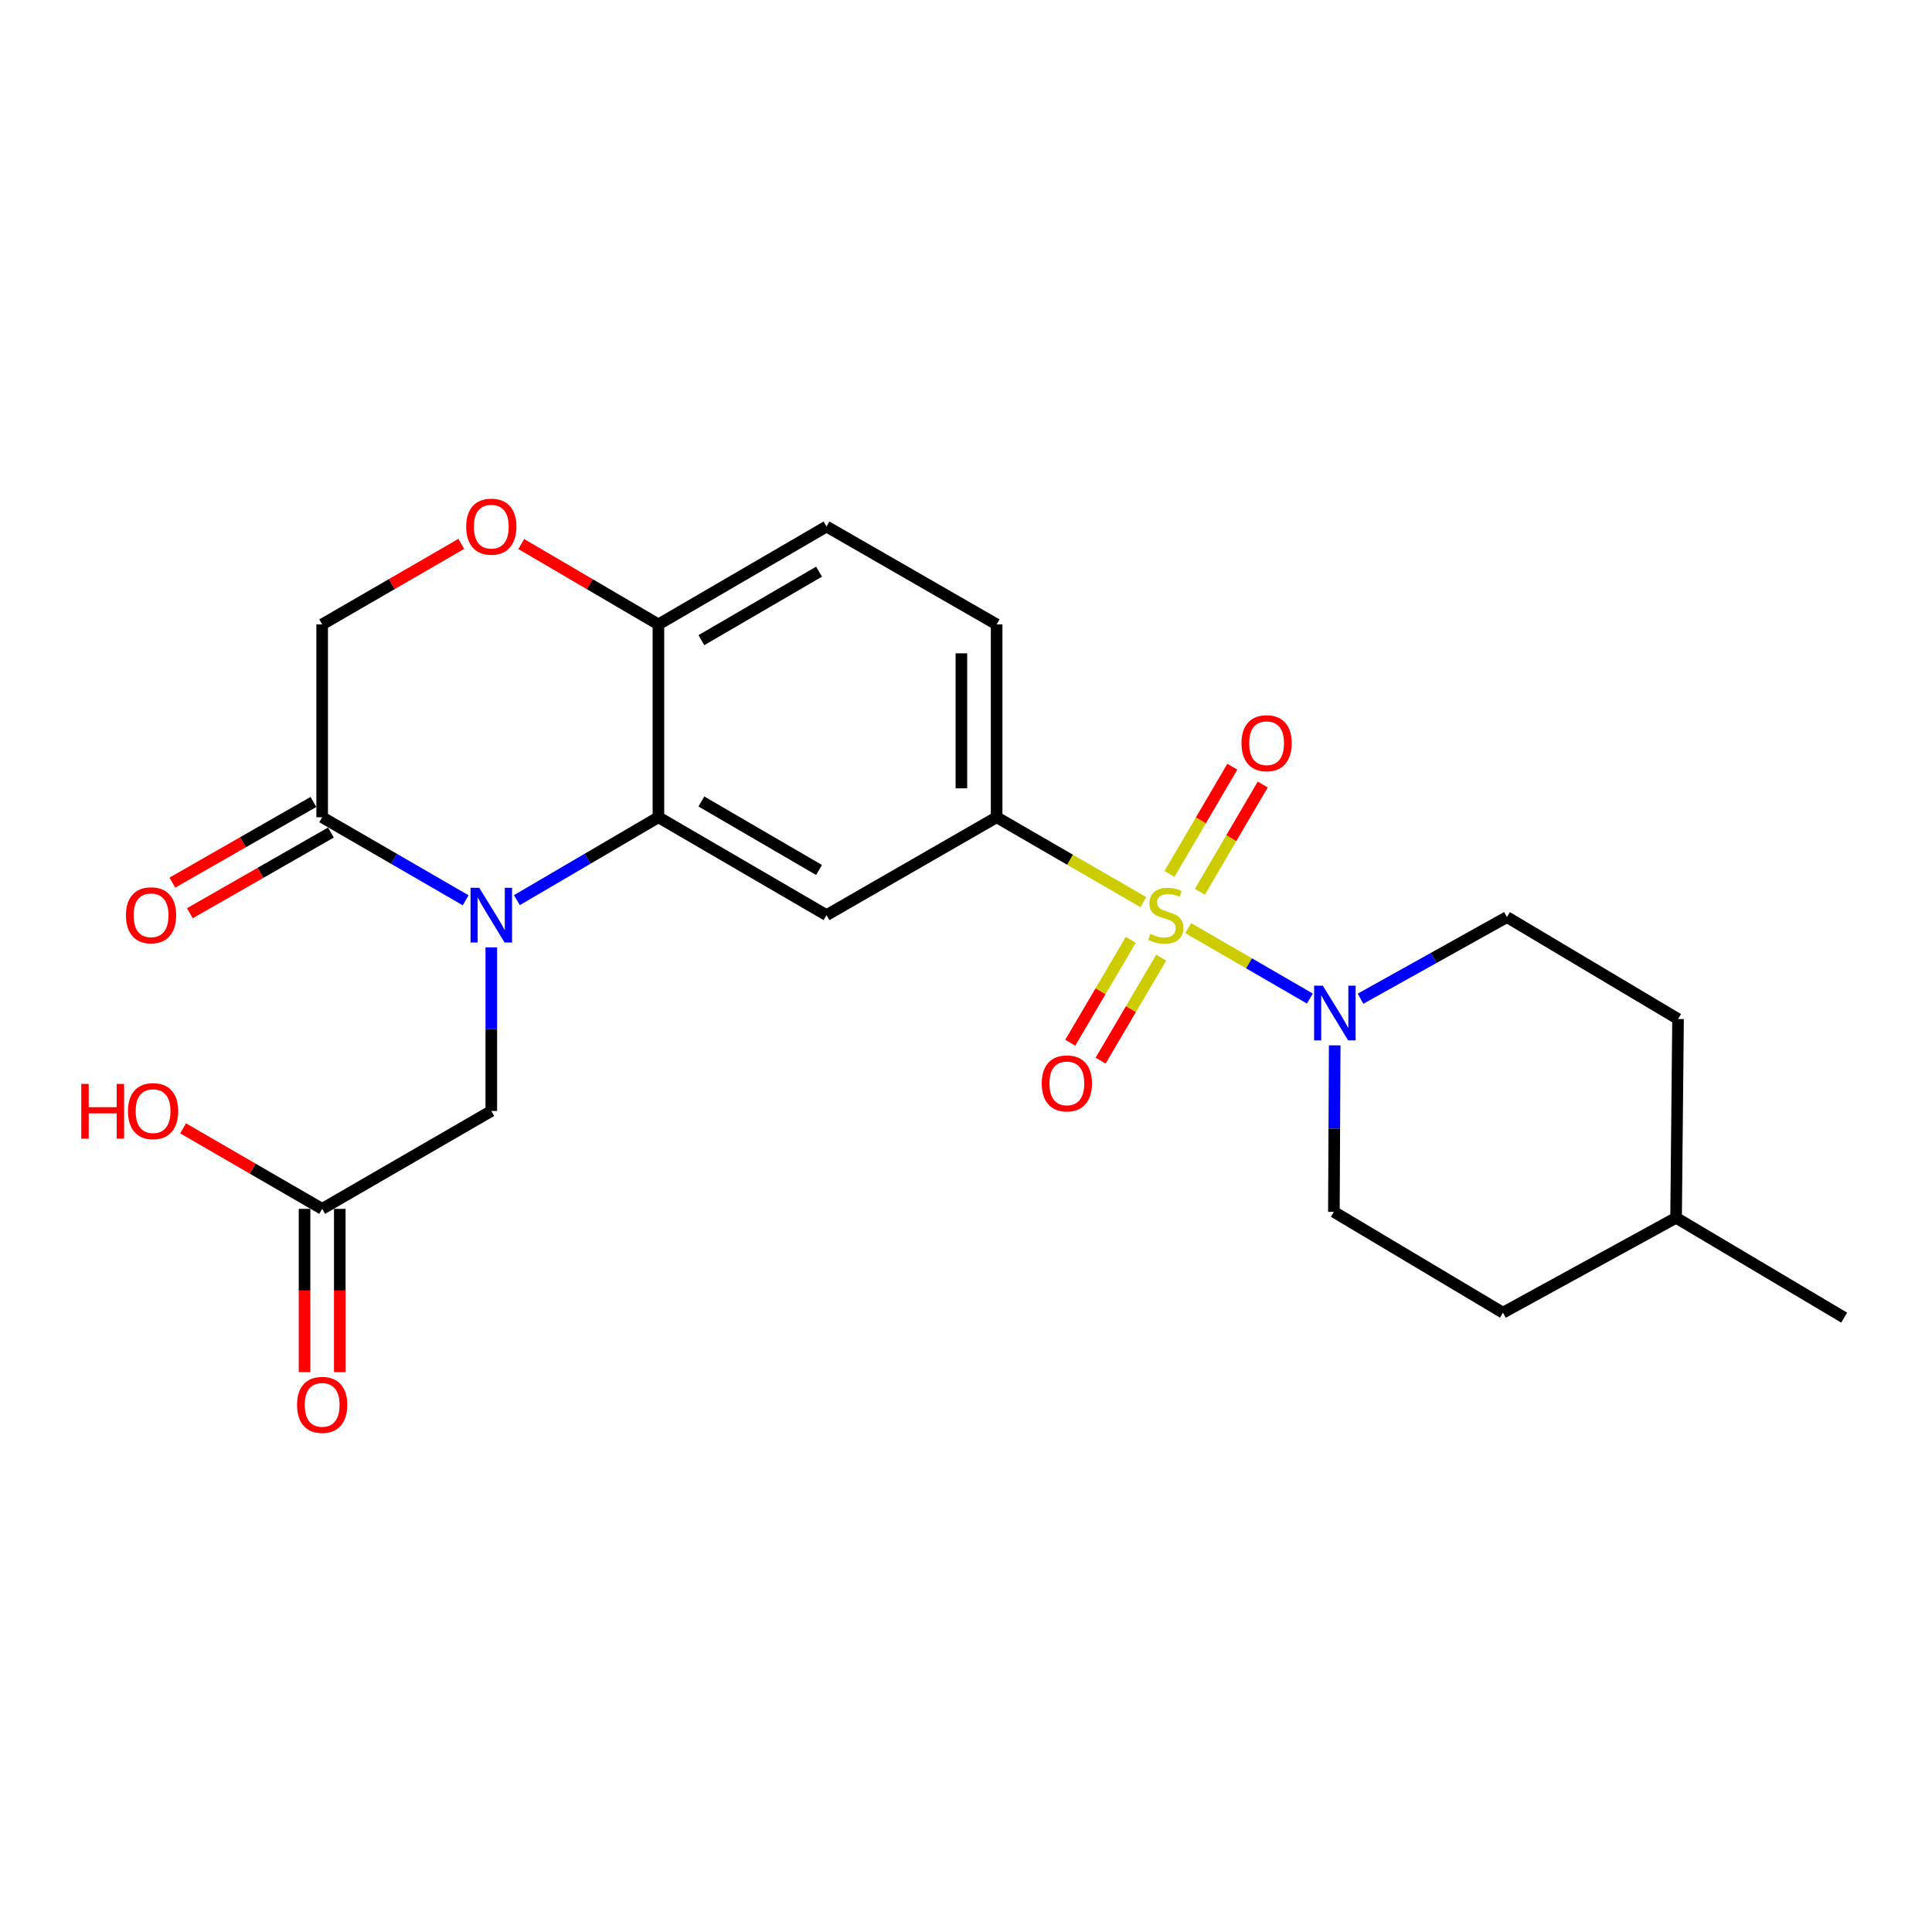 <?xml version='1.0' encoding='iso-8859-1'?>
<svg version='1.1' baseProfile='full'
              xmlns='http://www.w3.org/2000/svg'
                      xmlns:rdkit='http://www.rdkit.org/xml'
                      xmlns:xlink='http://www.w3.org/1999/xlink'
                  xml:space='preserve'
width='1000px' height='1000px' viewBox='0 0 1000 1000'>
<!-- END OF HEADER -->
<rect style='opacity:1.0;fill:#FFFFFF;stroke:none' width='1000' height='1000' x='0' y='0'> </rect>
<path class='bond-2' d='M 615.016,480.392 L 646.503,498.621' style='fill:none;fill-rule:evenodd;stroke:#CCCC00;stroke-width:6px;stroke-linecap:butt;stroke-linejoin:miter;stroke-opacity:1' />
<path class='bond-2' d='M 646.503,498.621 L 677.991,516.85' style='fill:none;fill-rule:evenodd;stroke:#0000FF;stroke-width:6px;stroke-linecap:butt;stroke-linejoin:miter;stroke-opacity:1' />
<path class='bond-3' d='M 591.799,466.954 L 553.83,444.98' style='fill:none;fill-rule:evenodd;stroke:#CCCC00;stroke-width:6px;stroke-linecap:butt;stroke-linejoin:miter;stroke-opacity:1' />
<path class='bond-3' d='M 553.83,444.98 L 515.861,423.007' style='fill:none;fill-rule:evenodd;stroke:#000000;stroke-width:6px;stroke-linecap:butt;stroke-linejoin:miter;stroke-opacity:1' />
<path class='bond-9' d='M 621.063,461.582 L 637.325,433.828' style='fill:none;fill-rule:evenodd;stroke:#CCCC00;stroke-width:6px;stroke-linecap:butt;stroke-linejoin:miter;stroke-opacity:1' />
<path class='bond-9' d='M 637.325,433.828 L 653.586,406.073' style='fill:none;fill-rule:evenodd;stroke:#FF0000;stroke-width:6px;stroke-linecap:butt;stroke-linejoin:miter;stroke-opacity:1' />
<path class='bond-9' d='M 605.323,452.36 L 621.584,424.606' style='fill:none;fill-rule:evenodd;stroke:#CCCC00;stroke-width:6px;stroke-linecap:butt;stroke-linejoin:miter;stroke-opacity:1' />
<path class='bond-9' d='M 621.584,424.606 L 637.846,396.851' style='fill:none;fill-rule:evenodd;stroke:#FF0000;stroke-width:6px;stroke-linecap:butt;stroke-linejoin:miter;stroke-opacity:1' />
<path class='bond-10' d='M 585.305,486.45 L 569.632,513.083' style='fill:none;fill-rule:evenodd;stroke:#CCCC00;stroke-width:6px;stroke-linecap:butt;stroke-linejoin:miter;stroke-opacity:1' />
<path class='bond-10' d='M 569.632,513.083 L 553.959,539.716' style='fill:none;fill-rule:evenodd;stroke:#FF0000;stroke-width:6px;stroke-linecap:butt;stroke-linejoin:miter;stroke-opacity:1' />
<path class='bond-10' d='M 601.027,495.702 L 585.355,522.335' style='fill:none;fill-rule:evenodd;stroke:#CCCC00;stroke-width:6px;stroke-linecap:butt;stroke-linejoin:miter;stroke-opacity:1' />
<path class='bond-10' d='M 585.355,522.335 L 569.682,548.968' style='fill:none;fill-rule:evenodd;stroke:#FF0000;stroke-width:6px;stroke-linecap:butt;stroke-linejoin:miter;stroke-opacity:1' />
<path class='bond-0' d='M 267.543,465.914 L 304.171,444.46' style='fill:none;fill-rule:evenodd;stroke:#0000FF;stroke-width:6px;stroke-linecap:butt;stroke-linejoin:miter;stroke-opacity:1' />
<path class='bond-0' d='M 304.171,444.46 L 340.799,423.007' style='fill:none;fill-rule:evenodd;stroke:#000000;stroke-width:6px;stroke-linecap:butt;stroke-linejoin:miter;stroke-opacity:1' />
<path class='bond-5' d='M 241.028,465.993 L 203.889,444.5' style='fill:none;fill-rule:evenodd;stroke:#0000FF;stroke-width:6px;stroke-linecap:butt;stroke-linejoin:miter;stroke-opacity:1' />
<path class='bond-5' d='M 203.889,444.5 L 166.751,423.007' style='fill:none;fill-rule:evenodd;stroke:#000000;stroke-width:6px;stroke-linecap:butt;stroke-linejoin:miter;stroke-opacity:1' />
<path class='bond-8' d='M 254.297,490.366 L 254.297,532.704' style='fill:none;fill-rule:evenodd;stroke:#0000FF;stroke-width:6px;stroke-linecap:butt;stroke-linejoin:miter;stroke-opacity:1' />
<path class='bond-8' d='M 254.297,532.704 L 254.297,575.042' style='fill:none;fill-rule:evenodd;stroke:#000000;stroke-width:6px;stroke-linecap:butt;stroke-linejoin:miter;stroke-opacity:1' />
<path class='bond-1' d='M 340.799,423.007 L 427.808,473.672' style='fill:none;fill-rule:evenodd;stroke:#000000;stroke-width:6px;stroke-linecap:butt;stroke-linejoin:miter;stroke-opacity:1' />
<path class='bond-1' d='M 363.031,414.842 L 423.937,450.307' style='fill:none;fill-rule:evenodd;stroke:#000000;stroke-width:6px;stroke-linecap:butt;stroke-linejoin:miter;stroke-opacity:1' />
<path class='bond-24' d='M 340.799,423.007 L 340.799,323.187' style='fill:none;fill-rule:evenodd;stroke:#000000;stroke-width:6px;stroke-linecap:butt;stroke-linejoin:miter;stroke-opacity:1' />
<path class='bond-13' d='M 690.841,541.07 L 690.629,584.164' style='fill:none;fill-rule:evenodd;stroke:#0000FF;stroke-width:6px;stroke-linecap:butt;stroke-linejoin:miter;stroke-opacity:1' />
<path class='bond-13' d='M 690.629,584.164 L 690.417,627.258' style='fill:none;fill-rule:evenodd;stroke:#000000;stroke-width:6px;stroke-linecap:butt;stroke-linejoin:miter;stroke-opacity:1' />
<path class='bond-14' d='M 704.213,516.929 L 742.101,495.807' style='fill:none;fill-rule:evenodd;stroke:#0000FF;stroke-width:6px;stroke-linecap:butt;stroke-linejoin:miter;stroke-opacity:1' />
<path class='bond-14' d='M 742.101,495.807 L 779.99,474.685' style='fill:none;fill-rule:evenodd;stroke:#000000;stroke-width:6px;stroke-linecap:butt;stroke-linejoin:miter;stroke-opacity:1' />
<path class='bond-4' d='M 515.861,423.007 L 427.808,473.672' style='fill:none;fill-rule:evenodd;stroke:#000000;stroke-width:6px;stroke-linecap:butt;stroke-linejoin:miter;stroke-opacity:1' />
<path class='bond-16' d='M 515.861,423.007 L 515.861,323.187' style='fill:none;fill-rule:evenodd;stroke:#000000;stroke-width:6px;stroke-linecap:butt;stroke-linejoin:miter;stroke-opacity:1' />
<path class='bond-16' d='M 497.618,408.034 L 497.618,338.16' style='fill:none;fill-rule:evenodd;stroke:#000000;stroke-width:6px;stroke-linecap:butt;stroke-linejoin:miter;stroke-opacity:1' />
<path class='bond-15' d='M 162.221,415.09 L 125.717,435.974' style='fill:none;fill-rule:evenodd;stroke:#000000;stroke-width:6px;stroke-linecap:butt;stroke-linejoin:miter;stroke-opacity:1' />
<path class='bond-15' d='M 125.717,435.974 L 89.212,456.858' style='fill:none;fill-rule:evenodd;stroke:#FF0000;stroke-width:6px;stroke-linecap:butt;stroke-linejoin:miter;stroke-opacity:1' />
<path class='bond-15' d='M 171.28,430.924 L 134.776,451.809' style='fill:none;fill-rule:evenodd;stroke:#000000;stroke-width:6px;stroke-linecap:butt;stroke-linejoin:miter;stroke-opacity:1' />
<path class='bond-15' d='M 134.776,451.809 L 98.271,472.693' style='fill:none;fill-rule:evenodd;stroke:#FF0000;stroke-width:6px;stroke-linecap:butt;stroke-linejoin:miter;stroke-opacity:1' />
<path class='bond-26' d='M 166.751,423.007 L 166.751,323.187' style='fill:none;fill-rule:evenodd;stroke:#000000;stroke-width:6px;stroke-linecap:butt;stroke-linejoin:miter;stroke-opacity:1' />
<path class='bond-6' d='M 269.803,281.604 L 305.301,302.396' style='fill:none;fill-rule:evenodd;stroke:#FF0000;stroke-width:6px;stroke-linecap:butt;stroke-linejoin:miter;stroke-opacity:1' />
<path class='bond-6' d='M 305.301,302.396 L 340.799,323.187' style='fill:none;fill-rule:evenodd;stroke:#000000;stroke-width:6px;stroke-linecap:butt;stroke-linejoin:miter;stroke-opacity:1' />
<path class='bond-12' d='M 238.768,281.509 L 202.759,302.348' style='fill:none;fill-rule:evenodd;stroke:#FF0000;stroke-width:6px;stroke-linecap:butt;stroke-linejoin:miter;stroke-opacity:1' />
<path class='bond-12' d='M 202.759,302.348 L 166.751,323.187' style='fill:none;fill-rule:evenodd;stroke:#000000;stroke-width:6px;stroke-linecap:butt;stroke-linejoin:miter;stroke-opacity:1' />
<path class='bond-7' d='M 340.799,323.187 L 427.808,272.522' style='fill:none;fill-rule:evenodd;stroke:#000000;stroke-width:6px;stroke-linecap:butt;stroke-linejoin:miter;stroke-opacity:1' />
<path class='bond-7' d='M 363.031,331.353 L 423.937,295.887' style='fill:none;fill-rule:evenodd;stroke:#000000;stroke-width:6px;stroke-linecap:butt;stroke-linejoin:miter;stroke-opacity:1' />
<path class='bond-11' d='M 254.297,575.042 L 166.751,625.707' style='fill:none;fill-rule:evenodd;stroke:#000000;stroke-width:6px;stroke-linecap:butt;stroke-linejoin:miter;stroke-opacity:1' />
<path class='bond-17' d='M 157.629,625.707 L 157.629,667.965' style='fill:none;fill-rule:evenodd;stroke:#000000;stroke-width:6px;stroke-linecap:butt;stroke-linejoin:miter;stroke-opacity:1' />
<path class='bond-17' d='M 157.629,667.965 L 157.629,710.223' style='fill:none;fill-rule:evenodd;stroke:#FF0000;stroke-width:6px;stroke-linecap:butt;stroke-linejoin:miter;stroke-opacity:1' />
<path class='bond-17' d='M 175.872,625.707 L 175.872,667.965' style='fill:none;fill-rule:evenodd;stroke:#000000;stroke-width:6px;stroke-linecap:butt;stroke-linejoin:miter;stroke-opacity:1' />
<path class='bond-17' d='M 175.872,667.965 L 175.872,710.223' style='fill:none;fill-rule:evenodd;stroke:#FF0000;stroke-width:6px;stroke-linecap:butt;stroke-linejoin:miter;stroke-opacity:1' />
<path class='bond-19' d='M 166.751,625.707 L 130.757,604.87' style='fill:none;fill-rule:evenodd;stroke:#000000;stroke-width:6px;stroke-linecap:butt;stroke-linejoin:miter;stroke-opacity:1' />
<path class='bond-19' d='M 130.757,604.87 L 94.763,584.032' style='fill:none;fill-rule:evenodd;stroke:#FF0000;stroke-width:6px;stroke-linecap:butt;stroke-linejoin:miter;stroke-opacity:1' />
<path class='bond-20' d='M 690.417,627.258 L 777.933,679.443' style='fill:none;fill-rule:evenodd;stroke:#000000;stroke-width:6px;stroke-linecap:butt;stroke-linejoin:miter;stroke-opacity:1' />
<path class='bond-21' d='M 779.99,474.685 L 868.55,527.438' style='fill:none;fill-rule:evenodd;stroke:#000000;stroke-width:6px;stroke-linecap:butt;stroke-linejoin:miter;stroke-opacity:1' />
<path class='bond-18' d='M 515.861,323.187 L 427.808,272.522' style='fill:none;fill-rule:evenodd;stroke:#000000;stroke-width:6px;stroke-linecap:butt;stroke-linejoin:miter;stroke-opacity:1' />
<path class='bond-25' d='M 777.933,679.443 L 867.536,630.329' style='fill:none;fill-rule:evenodd;stroke:#000000;stroke-width:6px;stroke-linecap:butt;stroke-linejoin:miter;stroke-opacity:1' />
<path class='bond-22' d='M 868.55,527.438 L 867.536,630.329' style='fill:none;fill-rule:evenodd;stroke:#000000;stroke-width:6px;stroke-linecap:butt;stroke-linejoin:miter;stroke-opacity:1' />
<path class='bond-23' d='M 867.536,630.329 L 954.545,682.007' style='fill:none;fill-rule:evenodd;stroke:#000000;stroke-width:6px;stroke-linecap:butt;stroke-linejoin:miter;stroke-opacity:1' />
<path  class='atom-0' d='M 595.408 483.392
Q 595.728 483.512, 597.048 484.072
Q 598.368 484.632, 599.808 484.992
Q 601.288 485.312, 602.728 485.312
Q 605.408 485.312, 606.968 484.032
Q 608.528 482.712, 608.528 480.432
Q 608.528 478.872, 607.728 477.912
Q 606.968 476.952, 605.768 476.432
Q 604.568 475.912, 602.568 475.312
Q 600.048 474.552, 598.528 473.832
Q 597.048 473.112, 595.968 471.592
Q 594.928 470.072, 594.928 467.512
Q 594.928 463.952, 597.328 461.752
Q 599.768 459.552, 604.568 459.552
Q 607.848 459.552, 611.568 461.112
L 610.648 464.192
Q 607.248 462.792, 604.688 462.792
Q 601.928 462.792, 600.408 463.952
Q 598.888 465.072, 598.928 467.032
Q 598.928 468.552, 599.688 469.472
Q 600.488 470.392, 601.608 470.912
Q 602.768 471.432, 604.688 472.032
Q 607.248 472.832, 608.768 473.632
Q 610.288 474.432, 611.368 476.072
Q 612.488 477.672, 612.488 480.432
Q 612.488 484.352, 609.848 486.472
Q 607.248 488.552, 602.888 488.552
Q 600.368 488.552, 598.448 487.992
Q 596.568 487.472, 594.328 486.552
L 595.408 483.392
' fill='#CCCC00'/>
<path  class='atom-1' d='M 248.037 459.512
L 257.317 474.512
Q 258.237 475.992, 259.717 478.672
Q 261.197 481.352, 261.277 481.512
L 261.277 459.512
L 265.037 459.512
L 265.037 487.832
L 261.157 487.832
L 251.197 471.432
Q 250.037 469.512, 248.797 467.312
Q 247.597 465.112, 247.237 464.432
L 247.237 487.832
L 243.557 487.832
L 243.557 459.512
L 248.037 459.512
' fill='#0000FF'/>
<path  class='atom-3' d='M 684.664 510.177
L 693.944 525.177
Q 694.864 526.657, 696.344 529.337
Q 697.824 532.017, 697.904 532.177
L 697.904 510.177
L 701.664 510.177
L 701.664 538.497
L 697.784 538.497
L 687.824 522.097
Q 686.664 520.177, 685.424 517.977
Q 684.224 515.777, 683.864 515.097
L 683.864 538.497
L 680.184 538.497
L 680.184 510.177
L 684.664 510.177
' fill='#0000FF'/>
<path  class='atom-7' d='M 241.297 272.602
Q 241.297 265.802, 244.657 262.002
Q 248.017 258.202, 254.297 258.202
Q 260.577 258.202, 263.937 262.002
Q 267.297 265.802, 267.297 272.602
Q 267.297 279.482, 263.897 283.402
Q 260.497 287.282, 254.297 287.282
Q 248.057 287.282, 244.657 283.402
Q 241.297 279.522, 241.297 272.602
M 254.297 284.082
Q 258.617 284.082, 260.937 281.202
Q 263.297 278.282, 263.297 272.602
Q 263.297 267.042, 260.937 264.242
Q 258.617 261.402, 254.297 261.402
Q 249.977 261.402, 247.617 264.202
Q 245.297 267.002, 245.297 272.602
Q 245.297 278.322, 247.617 281.202
Q 249.977 284.082, 254.297 284.082
' fill='#FF0000'/>
<path  class='atom-10' d='M 642.593 384.685
Q 642.593 377.885, 645.953 374.085
Q 649.313 370.285, 655.593 370.285
Q 661.873 370.285, 665.233 374.085
Q 668.593 377.885, 668.593 384.685
Q 668.593 391.565, 665.193 395.485
Q 661.793 399.365, 655.593 399.365
Q 649.353 399.365, 645.953 395.485
Q 642.593 391.605, 642.593 384.685
M 655.593 396.165
Q 659.913 396.165, 662.233 393.285
Q 664.593 390.365, 664.593 384.685
Q 664.593 379.125, 662.233 376.325
Q 659.913 373.485, 655.593 373.485
Q 651.273 373.485, 648.913 376.285
Q 646.593 379.085, 646.593 384.685
Q 646.593 390.405, 648.913 393.285
Q 651.273 396.165, 655.593 396.165
' fill='#FF0000'/>
<path  class='atom-11' d='M 539.206 560.761
Q 539.206 553.961, 542.566 550.161
Q 545.926 546.361, 552.206 546.361
Q 558.486 546.361, 561.846 550.161
Q 565.206 553.961, 565.206 560.761
Q 565.206 567.641, 561.806 571.561
Q 558.406 575.441, 552.206 575.441
Q 545.966 575.441, 542.566 571.561
Q 539.206 567.681, 539.206 560.761
M 552.206 572.241
Q 556.526 572.241, 558.846 569.361
Q 561.206 566.441, 561.206 560.761
Q 561.206 555.201, 558.846 552.401
Q 556.526 549.561, 552.206 549.561
Q 547.886 549.561, 545.526 552.361
Q 543.206 555.161, 543.206 560.761
Q 543.206 566.481, 545.526 569.361
Q 547.886 572.241, 552.206 572.241
' fill='#FF0000'/>
<path  class='atom-16' d='M 65.191 473.752
Q 65.191 466.952, 68.551 463.152
Q 71.911 459.352, 78.191 459.352
Q 84.471 459.352, 87.831 463.152
Q 91.191 466.952, 91.191 473.752
Q 91.191 480.632, 87.791 484.552
Q 84.391 488.432, 78.191 488.432
Q 71.951 488.432, 68.551 484.552
Q 65.191 480.672, 65.191 473.752
M 78.191 485.232
Q 82.511 485.232, 84.831 482.352
Q 87.191 479.432, 87.191 473.752
Q 87.191 468.192, 84.831 465.392
Q 82.511 462.552, 78.191 462.552
Q 73.871 462.552, 71.511 465.352
Q 69.191 468.152, 69.191 473.752
Q 69.191 479.472, 71.511 482.352
Q 73.871 485.232, 78.191 485.232
' fill='#FF0000'/>
<path  class='atom-18' d='M 153.751 727.158
Q 153.751 720.358, 157.111 716.558
Q 160.471 712.758, 166.751 712.758
Q 173.031 712.758, 176.391 716.558
Q 179.751 720.358, 179.751 727.158
Q 179.751 734.038, 176.351 737.958
Q 172.951 741.838, 166.751 741.838
Q 160.511 741.838, 157.111 737.958
Q 153.751 734.078, 153.751 727.158
M 166.751 738.638
Q 171.071 738.638, 173.391 735.758
Q 175.751 732.838, 175.751 727.158
Q 175.751 721.598, 173.391 718.798
Q 171.071 715.958, 166.751 715.958
Q 162.431 715.958, 160.071 718.758
Q 157.751 721.558, 157.751 727.158
Q 157.751 732.878, 160.071 735.758
Q 162.431 738.638, 166.751 738.638
' fill='#FF0000'/>
<path  class='atom-20' d='M 42.075 561.042
L 45.915 561.042
L 45.915 573.082
L 60.395 573.082
L 60.395 561.042
L 64.235 561.042
L 64.235 589.362
L 60.395 589.362
L 60.395 576.282
L 45.915 576.282
L 45.915 589.362
L 42.075 589.362
L 42.075 561.042
' fill='#FF0000'/>
<path  class='atom-20' d='M 66.235 575.122
Q 66.235 568.322, 69.595 564.522
Q 72.955 560.722, 79.235 560.722
Q 85.515 560.722, 88.875 564.522
Q 92.235 568.322, 92.235 575.122
Q 92.235 582.002, 88.835 585.922
Q 85.435 589.802, 79.235 589.802
Q 72.995 589.802, 69.595 585.922
Q 66.235 582.042, 66.235 575.122
M 79.235 586.602
Q 83.555 586.602, 85.875 583.722
Q 88.235 580.802, 88.235 575.122
Q 88.235 569.562, 85.875 566.762
Q 83.555 563.922, 79.235 563.922
Q 74.915 563.922, 72.555 566.722
Q 70.235 569.522, 70.235 575.122
Q 70.235 580.842, 72.555 583.722
Q 74.915 586.602, 79.235 586.602
' fill='#FF0000'/>
</svg>
